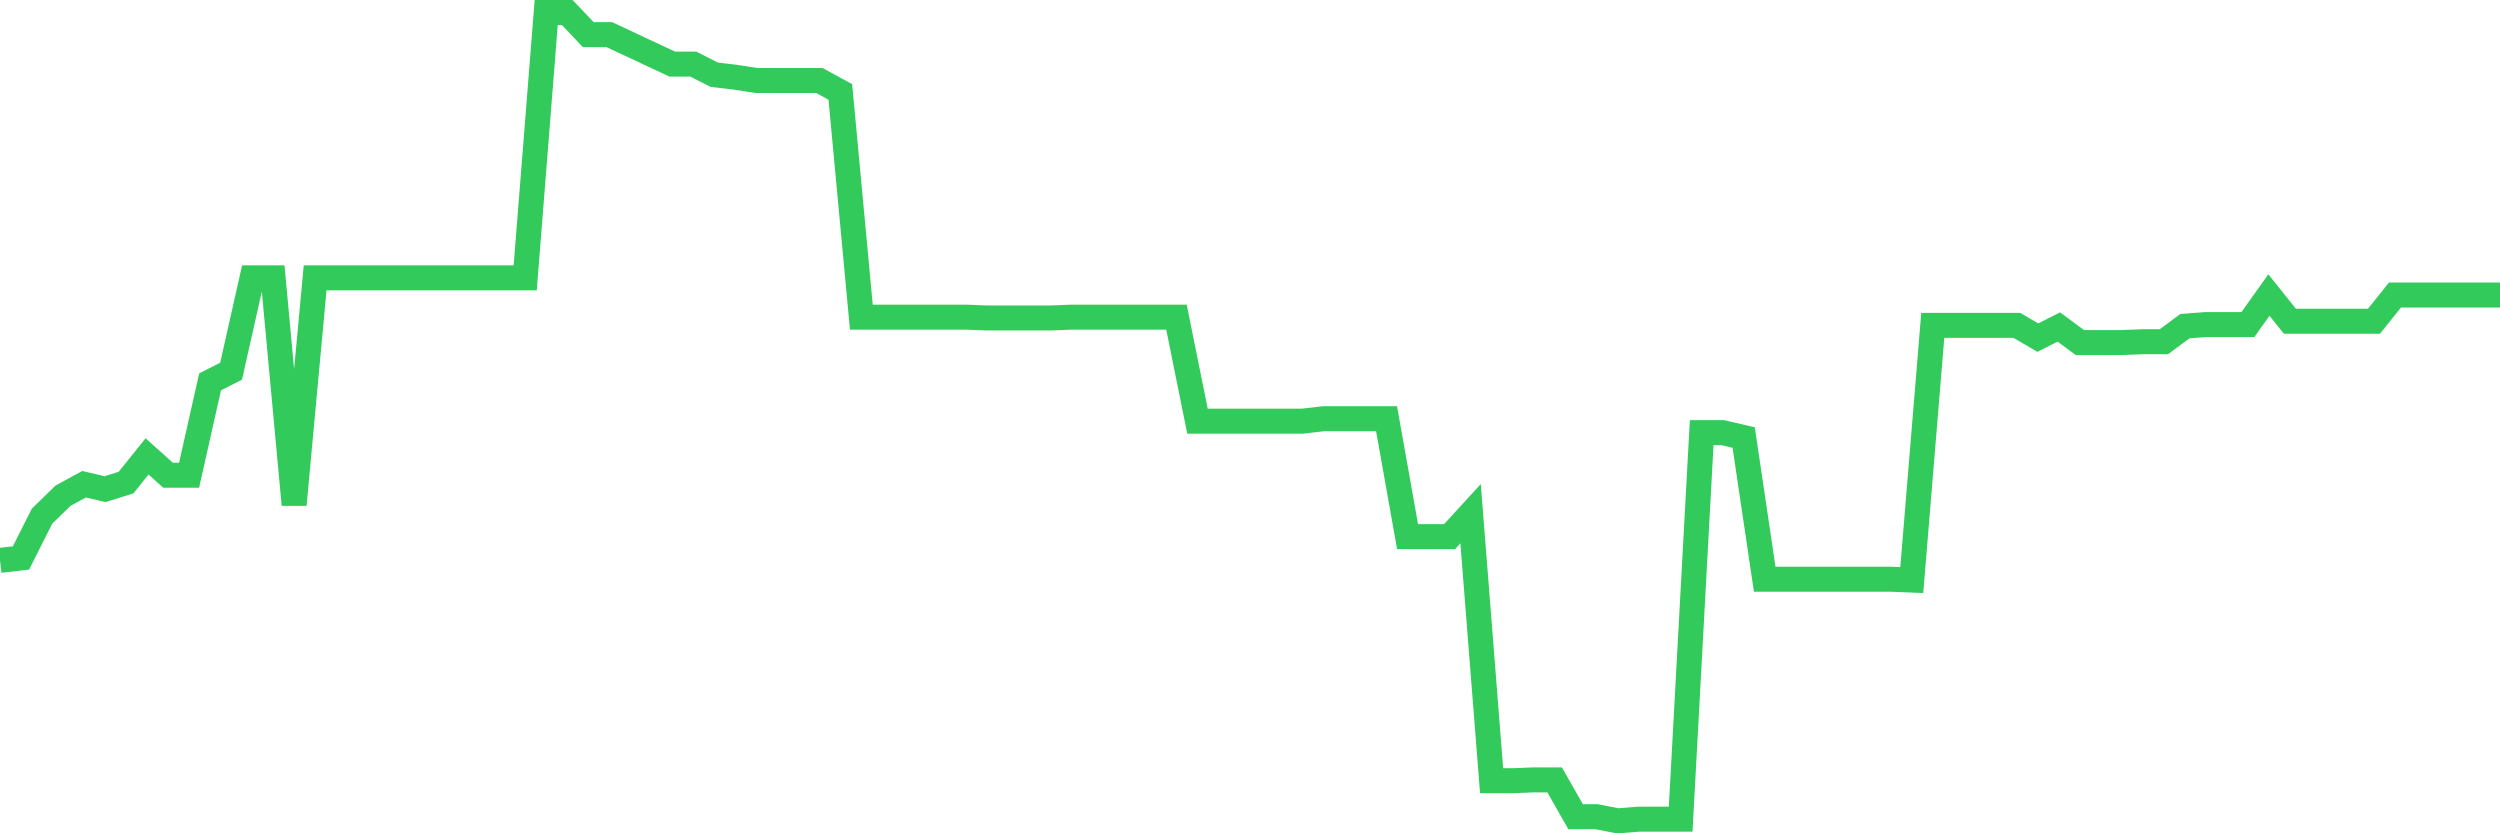 <svg
  xmlns="http://www.w3.org/2000/svg"
  xmlns:xlink="http://www.w3.org/1999/xlink"
  width="120"
  height="40"
  viewBox="0 0 120 40"
  preserveAspectRatio="none"
>
  <polyline
    points="0,26.899 1.008,26.781 2.017,24.776 3.025,23.794 4.034,23.243 5.042,23.479 6.05,23.165 7.059,21.907 8.067,22.811 9.076,22.811 10.084,18.329 11.092,17.818 12.101,13.337 13.109,13.337 14.118,24.226 15.126,13.337 16.134,13.337 17.143,13.337 18.151,13.337 19.16,13.337 20.168,13.337 21.176,13.337 22.185,13.337 23.193,13.337 24.202,13.337 25.21,13.337 26.218,0.6 27.227,0.6 28.235,1.661 29.244,1.661 30.252,2.133 31.261,2.605 32.269,3.077 33.277,3.077 34.286,3.588 35.294,3.706 36.303,3.863 37.311,3.863 38.319,3.863 39.328,3.863 40.336,4.413 41.345,15.224 42.353,15.224 43.361,15.224 44.37,15.224 45.378,15.224 46.387,15.224 47.395,15.263 48.403,15.263 49.412,15.263 50.42,15.263 51.429,15.224 52.437,15.224 53.445,15.224 54.454,15.224 55.462,15.224 56.471,15.224 57.479,20.216 58.487,20.216 59.496,20.216 60.504,20.216 61.513,20.216 62.521,20.216 63.529,20.098 64.538,20.098 65.546,20.098 66.555,20.098 67.563,25.759 68.571,25.759 69.58,25.759 70.588,24.658 71.597,37.474 72.605,37.474 73.613,37.434 74.622,37.434 75.63,39.203 76.639,39.203 77.647,39.4 78.655,39.321 79.664,39.321 80.672,39.321 81.681,20.767 82.689,20.767 83.697,21.002 84.706,27.803 85.714,27.803 86.723,27.803 87.731,27.803 88.739,27.803 89.748,27.803 90.756,27.803 91.765,27.843 92.773,15.617 93.782,15.617 94.79,15.617 95.798,15.617 96.807,15.617 97.815,16.206 98.824,15.695 99.832,16.442 100.84,16.442 101.849,16.442 102.857,16.403 103.866,16.403 104.874,15.656 105.882,15.578 106.891,15.578 107.899,15.578 108.908,14.162 109.916,15.42 110.924,15.42 111.933,15.42 112.941,15.42 113.95,15.42 114.958,14.162 115.966,14.162 116.975,14.162 117.983,14.162 118.992,14.162 120,14.162"
    fill="none"
    stroke="#32ca5b"
    stroke-width="1.2"
  >
  </polyline>
</svg>